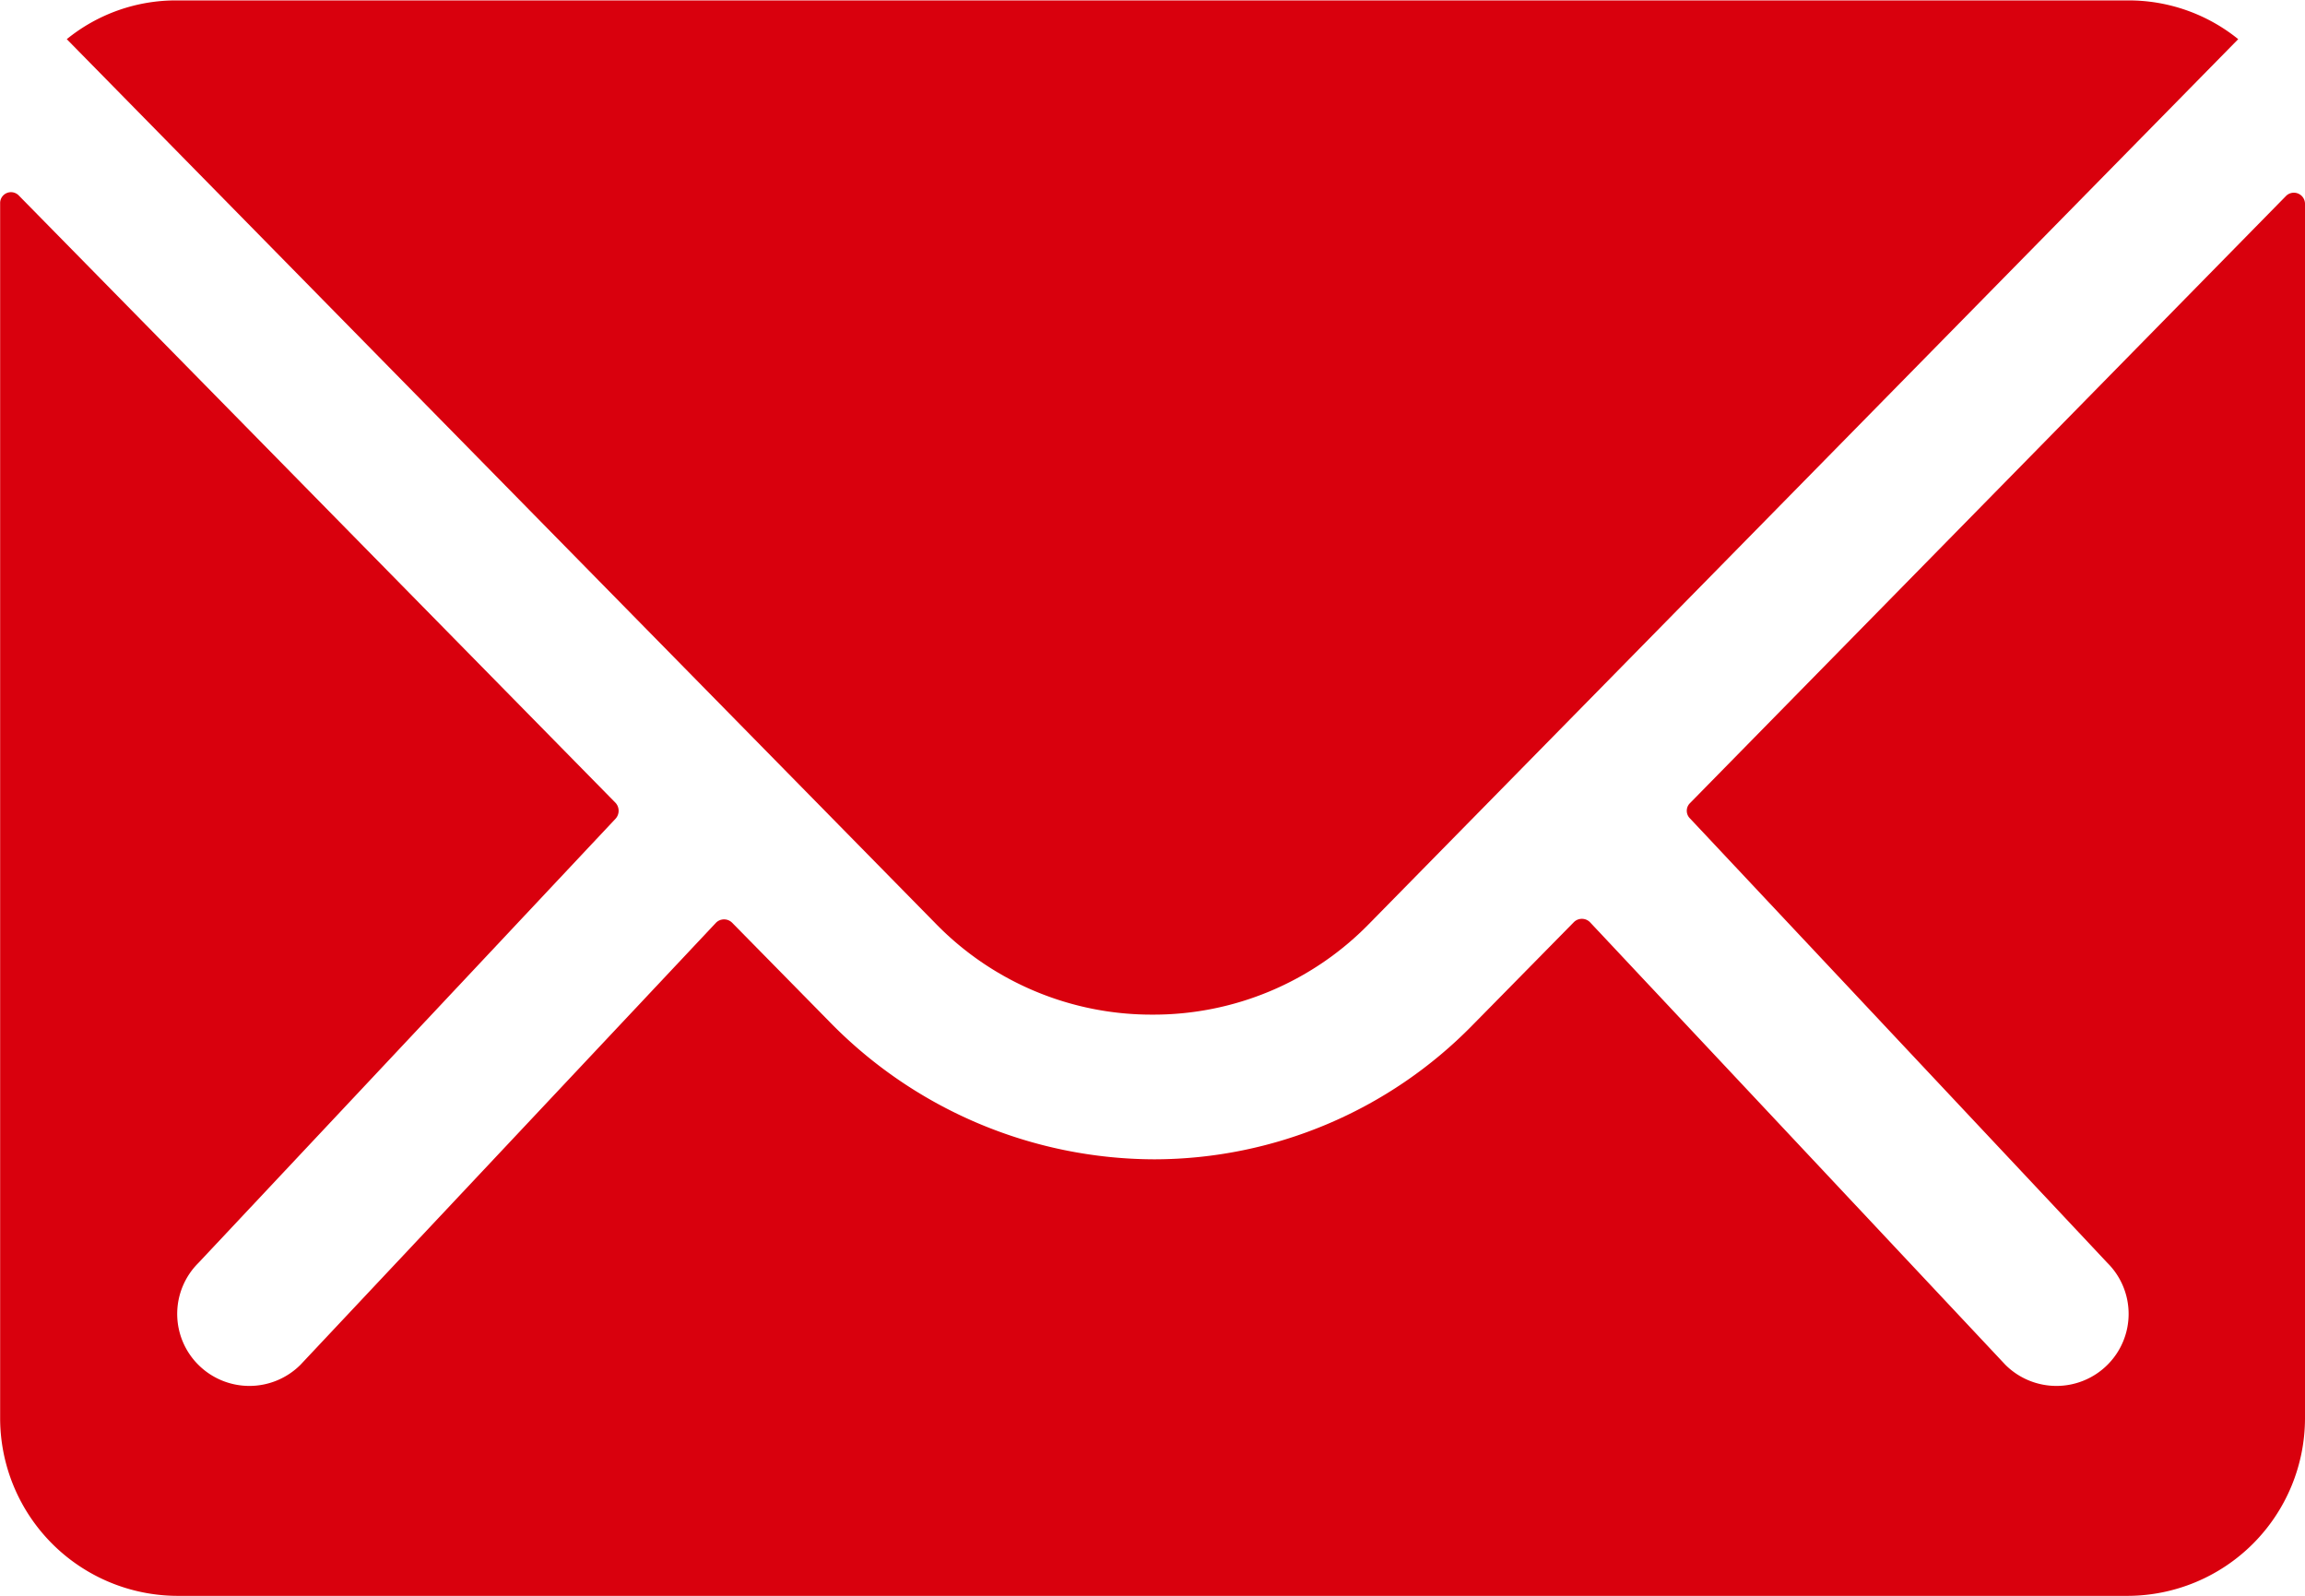 <svg id="zprava-red" xmlns="http://www.w3.org/2000/svg" width="16.775" height="11.614" viewBox="0 0 16.775 11.614">
  <path id="Path_1" data-name="Path 1" d="M20.014,10.339l-4.339,4.42a.078.078,0,0,0,0,.113l3.037,3.234a.523.523,0,0,1,0,.742.526.526,0,0,1-.742,0l-3.024-3.222a.083.083,0,0,0-.117,0l-.738.75a3.247,3.247,0,0,1-2.315.976,3.312,3.312,0,0,1-2.363-1l-.71-.722a.083.083,0,0,0-.117,0L5.561,18.848a.526.526,0,0,1-.742,0,.523.523,0,0,1,0-.742l3.037-3.234a.086.086,0,0,0,0-.113l-4.343-4.42a.079.079,0,0,0-.137.056v8.844a1.294,1.294,0,0,0,1.29,1.29H18.86a1.294,1.294,0,0,0,1.29-1.29V10.4A.081.081,0,0,0,20.014,10.339Z" transform="translate(-3.375 -8.915)" fill="#d9000d"/>
  <path id="Path_2" data-name="Path 2" d="M12.126,15.259A2.192,2.192,0,0,0,13.7,14.6l6.327-6.44a1.267,1.267,0,0,0-.8-.282H5.024a1.259,1.259,0,0,0-.8.282l6.327,6.44A2.193,2.193,0,0,0,12.126,15.259Z" transform="translate(-3.738 -7.875)" fill="#d9000d"/>
</svg>
